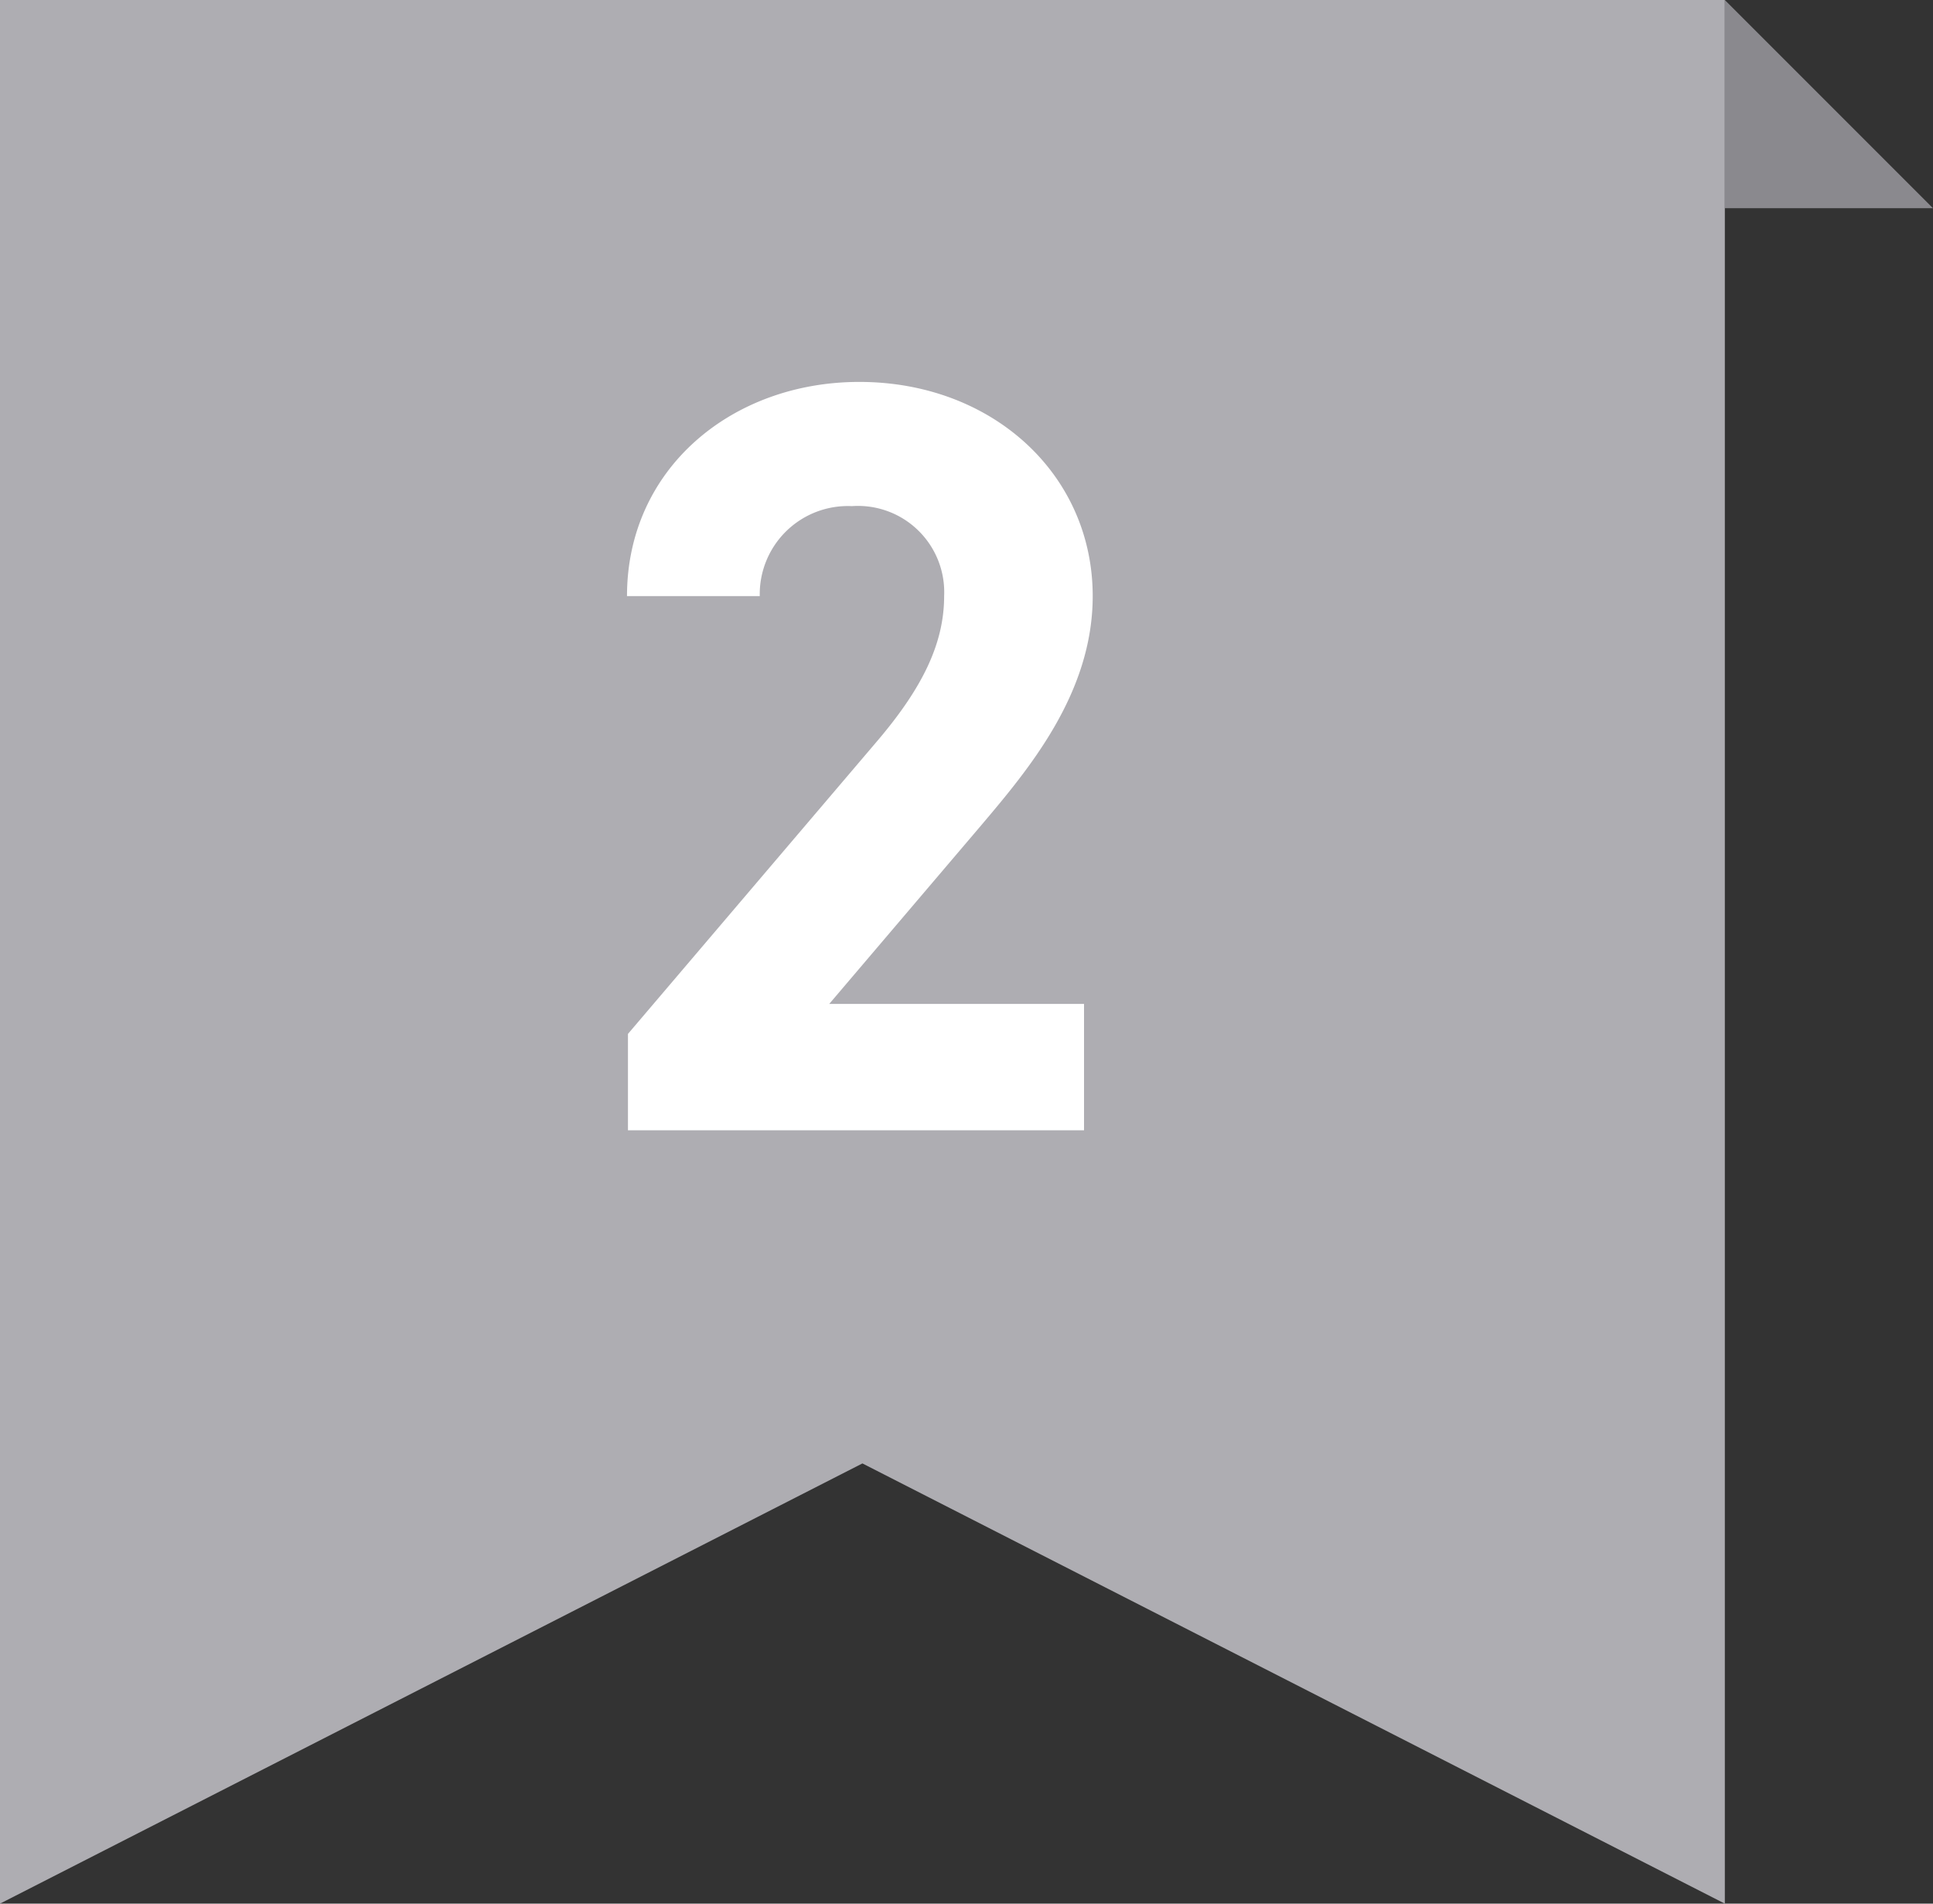 <svg xmlns="http://www.w3.org/2000/svg" width="65" height="64" viewBox="0 0 65 64"><rect x="0" y="0" width="65" height="64" fill="#333333" stroke="none"/><g transform="translate(-124 -8548)"><path d="M0,0,7,7H0Z" transform="translate(182 8548)" fill="#8a898e"/><path d="M0,0V64L29,49.2,58,64V0Z" transform="translate(124 8548)" fill="#aeadb2"/><path d="M7.452-4.248H-1.116L4-10.26c1.584-1.872,3.744-4.428,3.744-7.7,0-4.1-3.384-7.2-7.848-7.2-4.284,0-7.812,2.916-7.812,7.2h4.464a2.964,2.964,0,0,1,3.1-3.024,2.9,2.9,0,0,1,3.1,3.024c0,1.62-.756,3.132-2.3,4.932L-7.884-3.24V0H7.452Z" transform="translate(153 8586)" fill="#fff"/></g></svg>